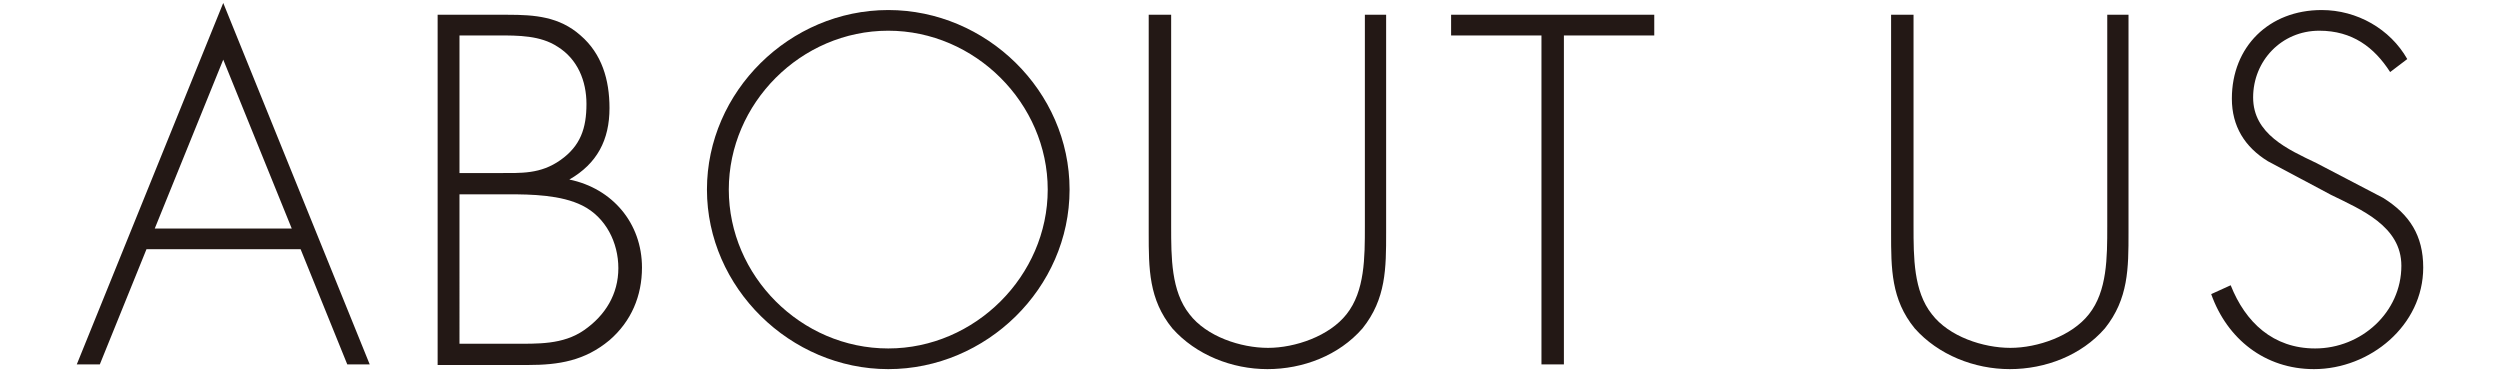<?xml version="1.0" encoding="utf-8"?>
<!-- Generator: Adobe Illustrator 20.1.0, SVG Export Plug-In . SVG Version: 6.00 Build 0)  -->
<svg version="1.1" id="レイヤー_1" xmlns="http://www.w3.org/2000/svg" xmlns:xlink="http://www.w3.org/1999/xlink" x="0px"
	 y="0px" viewBox="0 0 423.3 63" style="enable-background:new 0 0 423.3 63;" xml:space="preserve">
<style type="text/css">
	.st0{fill:#231815;}
</style>
<g>
	<g>
		<path class="st0" d="M24.8,42.2l-7.9,19.5H13L37.8,0.5l24.8,61.2h-3.8l-7.9-19.5H24.8z M37.8,10.1L26.2,38.7h23.2L37.8,10.1z"/>
		<path class="st0" d="M74.1,61.7V2.5h11.9c4.5,0,8.7,0.3,12.3,3.5c3.6,3.1,4.9,7.5,4.9,12.3c0,5.4-2.1,9.4-6.8,12.1
			c7.3,1.5,12.3,7.4,12.3,14.9c0,4.8-1.8,9.1-5.5,12.3c-4.2,3.5-8.6,4.2-13.8,4.2H74.1z M77.8,29.3h6.5c4,0,7.2,0.2,10.6-2.2
			c3.4-2.4,4.4-5.4,4.4-9.5c0-3.9-1.5-7.6-4.9-9.7C91.5,6,87.8,6,84.3,6h-6.5V29.3z M77.8,58.2h9c4.2,0,8.5,0.2,12.1-2.3
			s5.8-6.1,5.8-10.5c0-4.3-2.1-8.6-6.1-10.6c-3.6-1.8-8.6-1.9-12.5-1.9h-8.3V58.2z"/>
		<path class="st0" d="M181.1,32.1c0,16.7-14.1,30.4-30.7,30.4s-30.7-13.8-30.7-30.4s14-30.4,30.7-30.4
			C167,1.7,181.1,15.4,181.1,32.1z M123.4,32.1c0,14.6,12.2,26.9,27,26.9c14.7,0,27-12.3,27-26.9c0-14.6-12.3-26.9-27-26.9
			C135.6,5.2,123.4,17.5,123.4,32.1z"/>
		<path class="st0" d="M230.9,2.5h3.8v36.9c0,6,0,11.2-4,16.2c-4,4.6-10.1,6.9-16.1,6.9c-6,0-12.1-2.4-16.1-6.9
			c-4-4.9-4-10.1-4-16.2V2.5h3.8v35.8c0,5.3,0,11,3.1,14.9c2.9,3.8,8.7,5.7,13.3,5.7c4.6,0,10.4-2,13.3-5.7
			c3.1-3.9,3.1-9.6,3.1-14.9V2.5z"/>
		<path class="st0" d="M264.8,61.7H261V6h-15.3V2.5h34.4V6h-15.3V61.7z"/>
		<path class="st0" d="M356.6,2.5h3.8v36.9c0,6,0,11.2-4,16.2c-4,4.6-10.1,6.9-16.1,6.9c-6,0-12.1-2.4-16.1-6.9
			c-4-4.9-4-10.1-4-16.2V2.5h3.8v35.8c0,5.3,0,11,3.1,14.9c2.9,3.8,8.7,5.7,13.3,5.7c4.6,0,10.4-2,13.3-5.7
			c3.1-3.9,3.1-9.6,3.1-14.9V2.5z"/>
		<path class="st0" d="M404.7,12.2c-2.7-4.2-6.4-7-12-7c-6.4,0-11.2,5.1-11.2,11.3c0,6.2,5.9,8.8,10.7,11.1l11.3,5.9
			c4.5,2.8,6.8,6.4,6.8,11.8c0,9.8-9,17.2-18.5,17.2c-8.3,0-14.7-5.1-17.4-12.7l3.3-1.5c2.5,6.3,7.2,10.7,14.3,10.7
			c7.8,0,14.6-6.1,14.6-14c0-6.7-6.8-9.5-11.9-12l-10.7-5.7c-3.9-2.4-6.1-5.9-6.1-10.6c0-8.8,6.3-15,15.2-15c6,0,11.6,3.2,14.5,8.3
			L404.7,12.2z"/>
	</g>
</g>
</svg>
